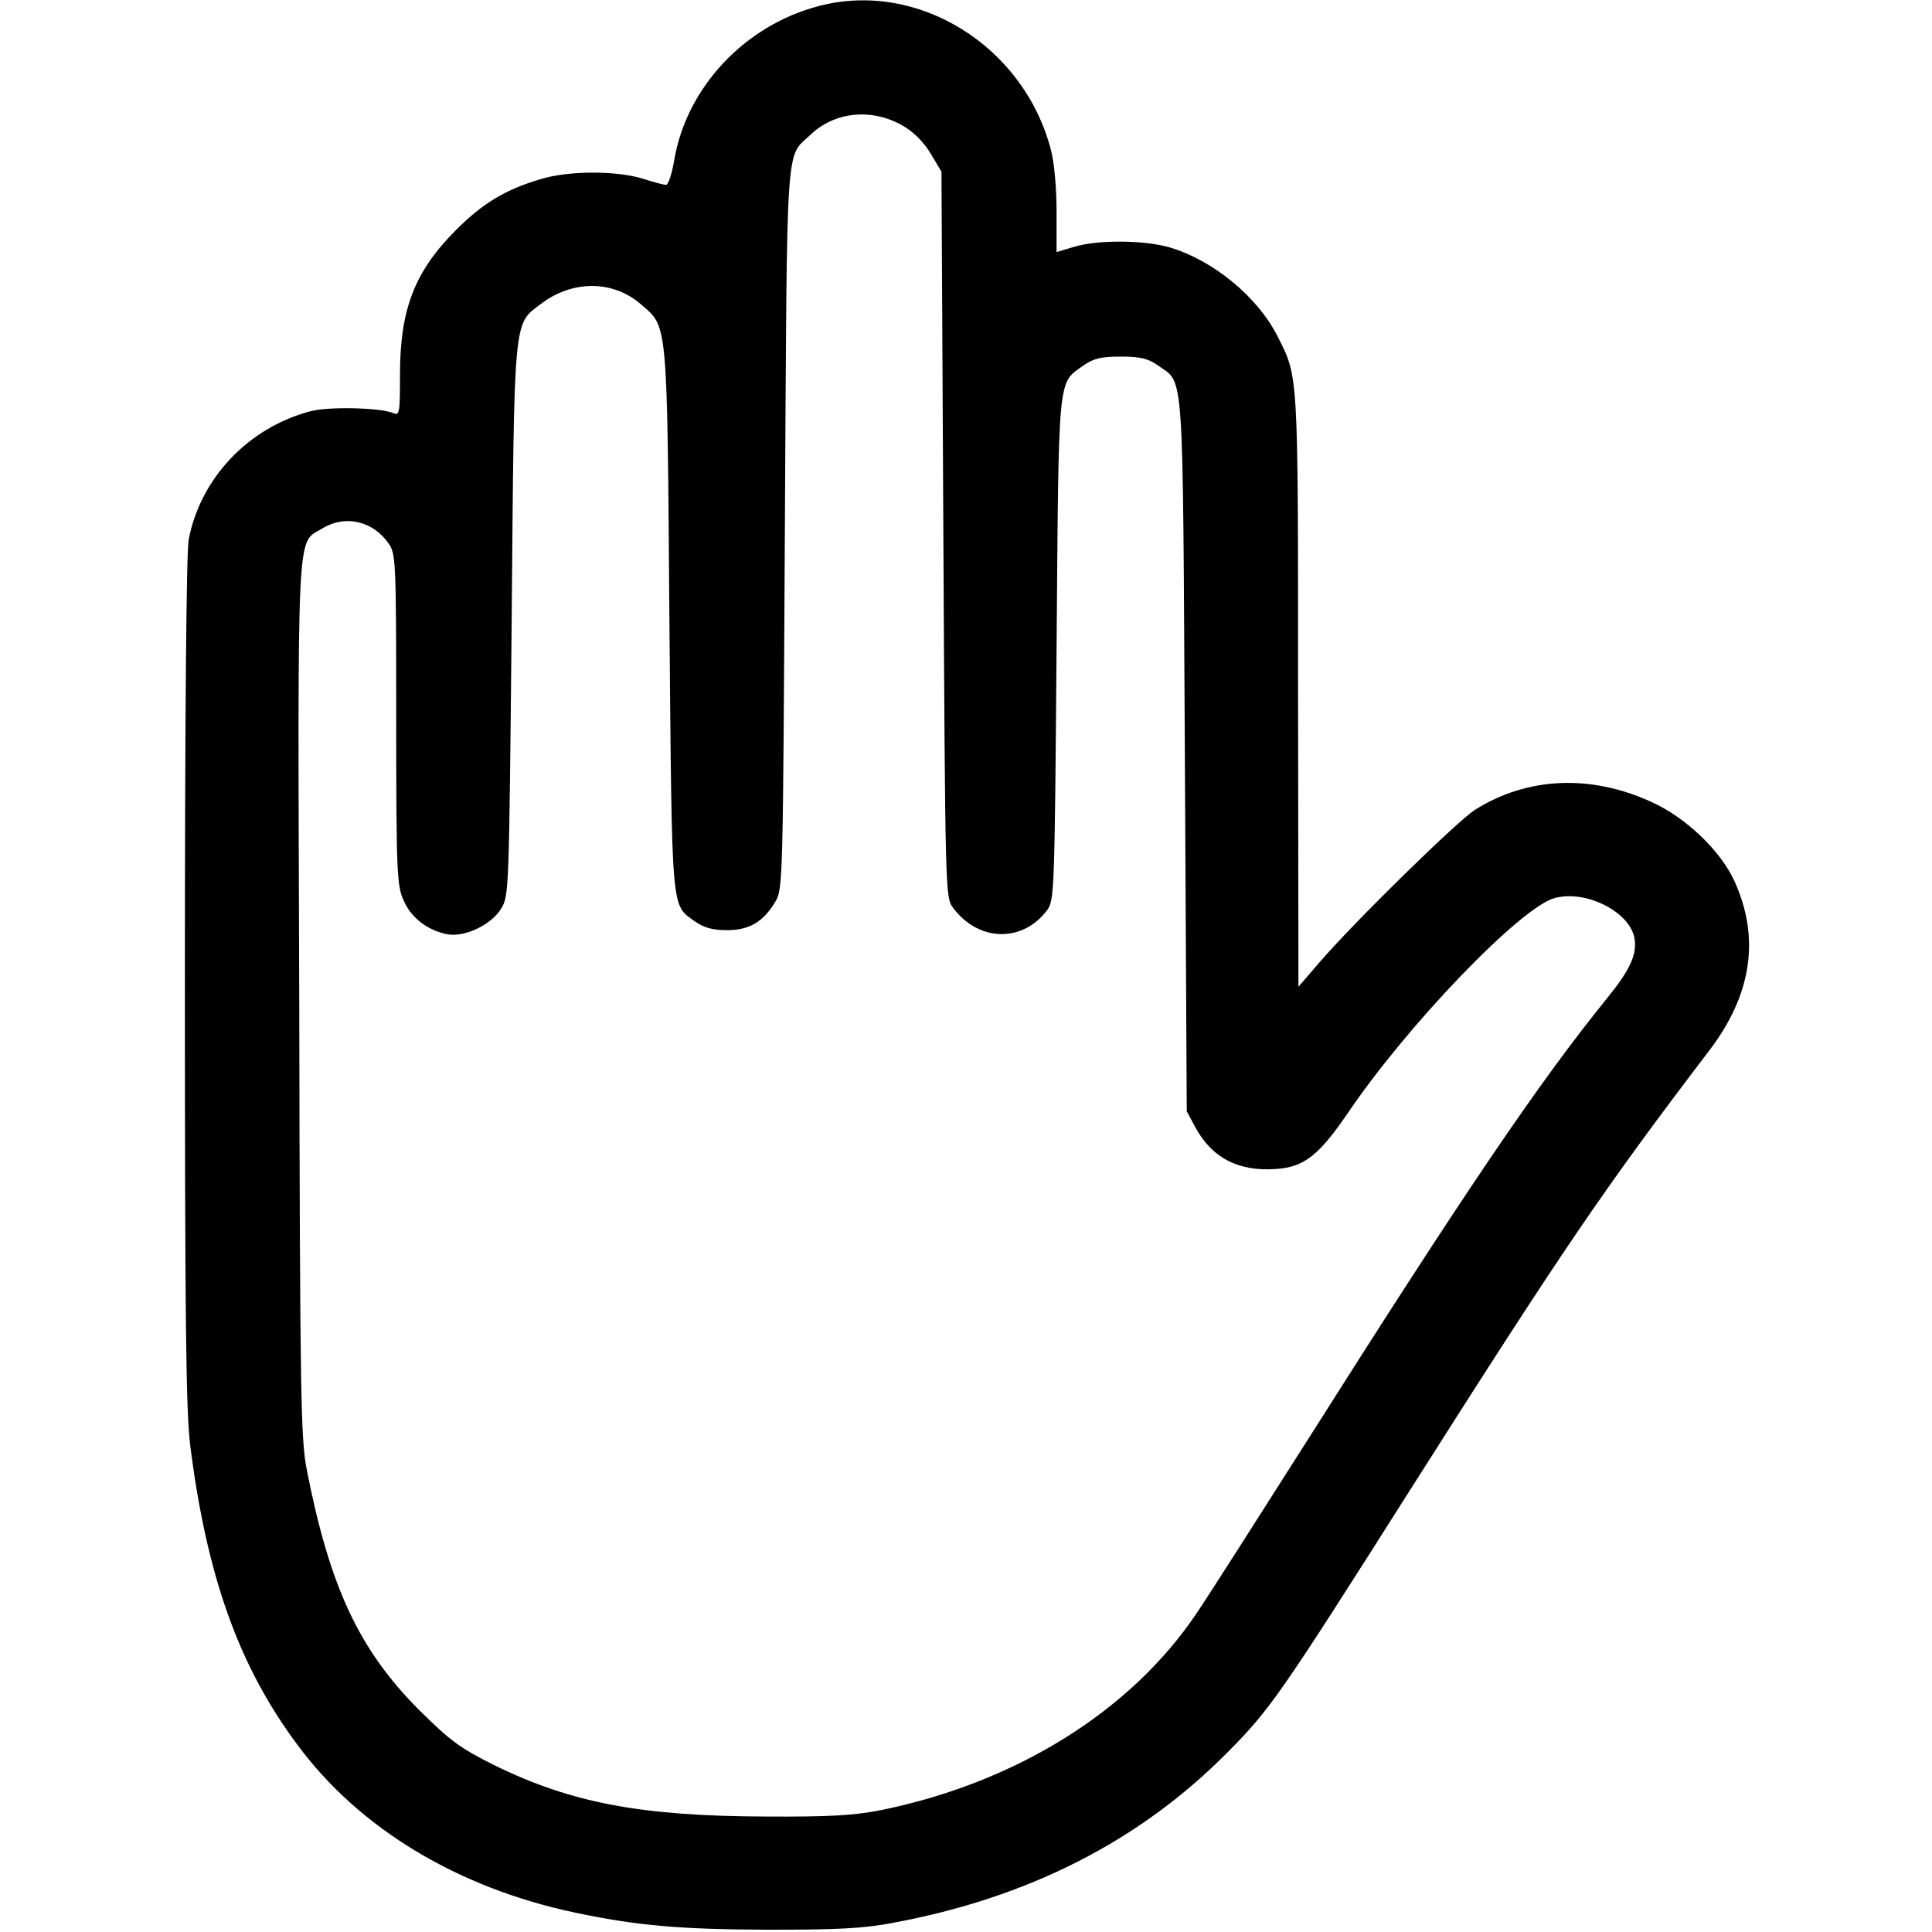 <svg preserveAspectRatio="xMidYMid meet" viewBox="0 0 512 512" height="512pt" width="512pt" xmlns="http://www.w3.org/2000/svg" version="1.0">

<g stroke="none" fill="#000000" transform="translate(0,512) scale(0.1,-0.1)">
<path d="M2170 5104 c-196 -51 -350 -215 -383 -407 -6 -37 -16 -67 -22 -67 -5
0 -32 7 -60 16 -69 22 -196 22 -270 0 -95 -28 -155 -64 -226 -135 -110 -110
-149 -210 -149 -384 0 -100 -1 -109 -17 -102 -35 15 -173 18 -221 5 -165 -44
-291 -178 -322 -340 -6 -33 -10 -461 -10 -1169 0 -914 3 -1138 14 -1231 44
-348 129 -586 285 -795 163 -220 422 -377 732 -443 165 -35 278 -45 514 -46
182 0 251 3 330 18 358 66 654 216 887 451 114 115 138 149 484 695 407 641
512 796 793 1165 114 149 136 300 67 451 -37 80 -128 167 -218 208 -162 75
-331 67 -469 -20 -46 -29 -316 -293 -412 -404 l-56 -65 -1 786 c0 852 1 828
-55 939 -53 104 -170 200 -284 234 -67 20 -192 21 -254 2 l-47 -14 0 107 c0
62 -6 131 -15 164 -72 276 -353 450 -615 381z m224 -318 c29 -17 55 -44 73
-74 l28 -47 5 -962 c5 -952 5 -962 26 -989 67 -90 184 -93 249 -6 19 26 20 47
25 692 6 738 2 702 72 752 26 18 46 23 98 23 52 0 72 -5 98 -23 71 -51 66 18
72 -1032 l5 -945 22 -41 c44 -82 114 -119 214 -112 75 5 114 36 190 147 158
234 459 547 549 571 84 23 202 -38 212 -109 6 -42 -13 -83 -76 -160 -177 -219
-373 -507 -790 -1166 -136 -214 -268 -421 -294 -459 -174 -260 -479 -450 -837
-523 -71 -14 -136 -18 -305 -17 -331 1 -516 36 -720 136 -92 46 -116 64 -200
147 -159 160 -236 325 -297 636 -16 82 -18 191 -20 1248 -4 1285 -8 1204 62
1247 59 36 132 20 174 -39 20 -28 21 -40 21 -468 0 -410 2 -441 20 -480 20
-46 64 -79 116 -89 46 -8 116 25 142 68 21 34 21 43 28 764 7 815 4 783 78
839 83 63 190 63 264 -1 72 -62 70 -34 76 -837 7 -789 4 -753 68 -799 24 -17
47 -23 85 -23 59 0 96 22 128 76 20 33 20 57 25 989 6 1054 1 979 68 1043 65
62 164 71 246 23z"></path>
</g>
</svg>
